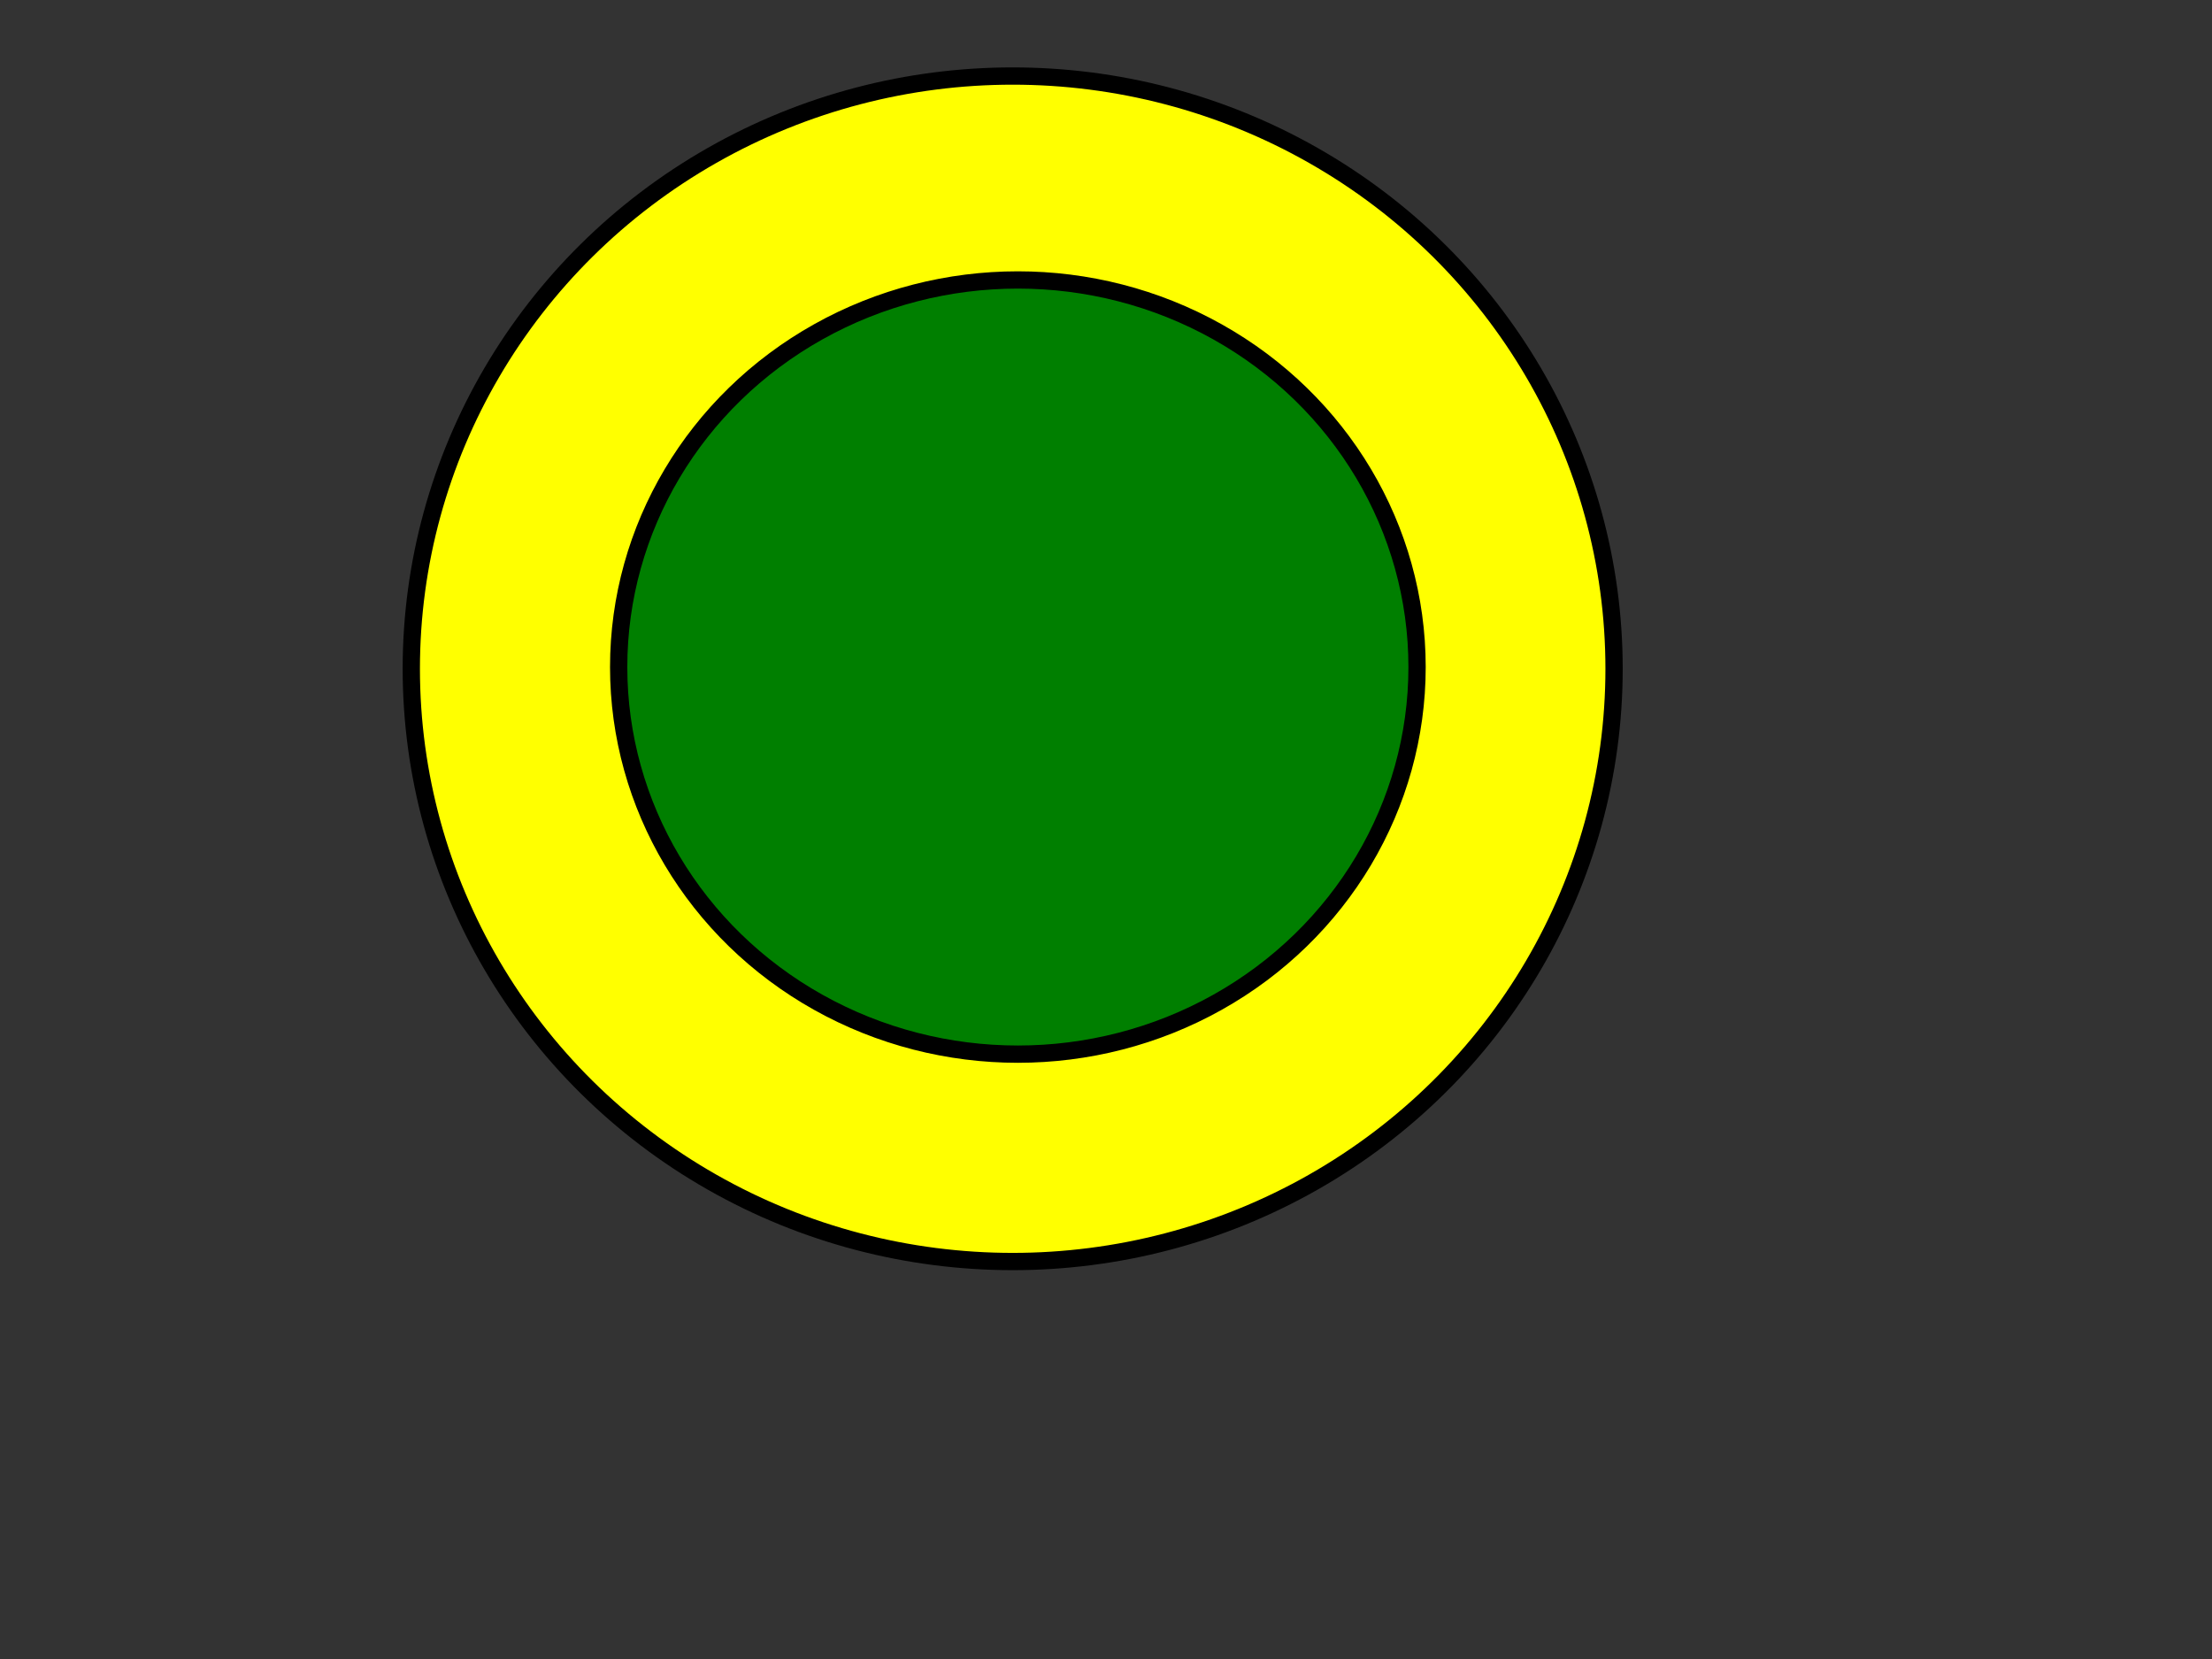 <?xml version="1.0"?><svg width="640" height="480" xmlns="http://www.w3.org/2000/svg">
 <rect width="100%" height="100%" fill="#333333" stroke="none"/>
 <!-- Created with SVG-edit - http://svg-edit.googlecode.com/ -->
 <title>red</title>
 <g>
  <title>Calque 1</title>
  <ellipse ry="171.5" rx="174" id="svg_1" cy="193.5" cx="293" stroke-width="5" stroke="#000000" fill="#ffff00"/>
  <ellipse ry="112" rx="115.5" id="svg_2" cy="193" cx="294.5" stroke-width="5" stroke="#000000" fill="#007f00"/>
 </g>
</svg>